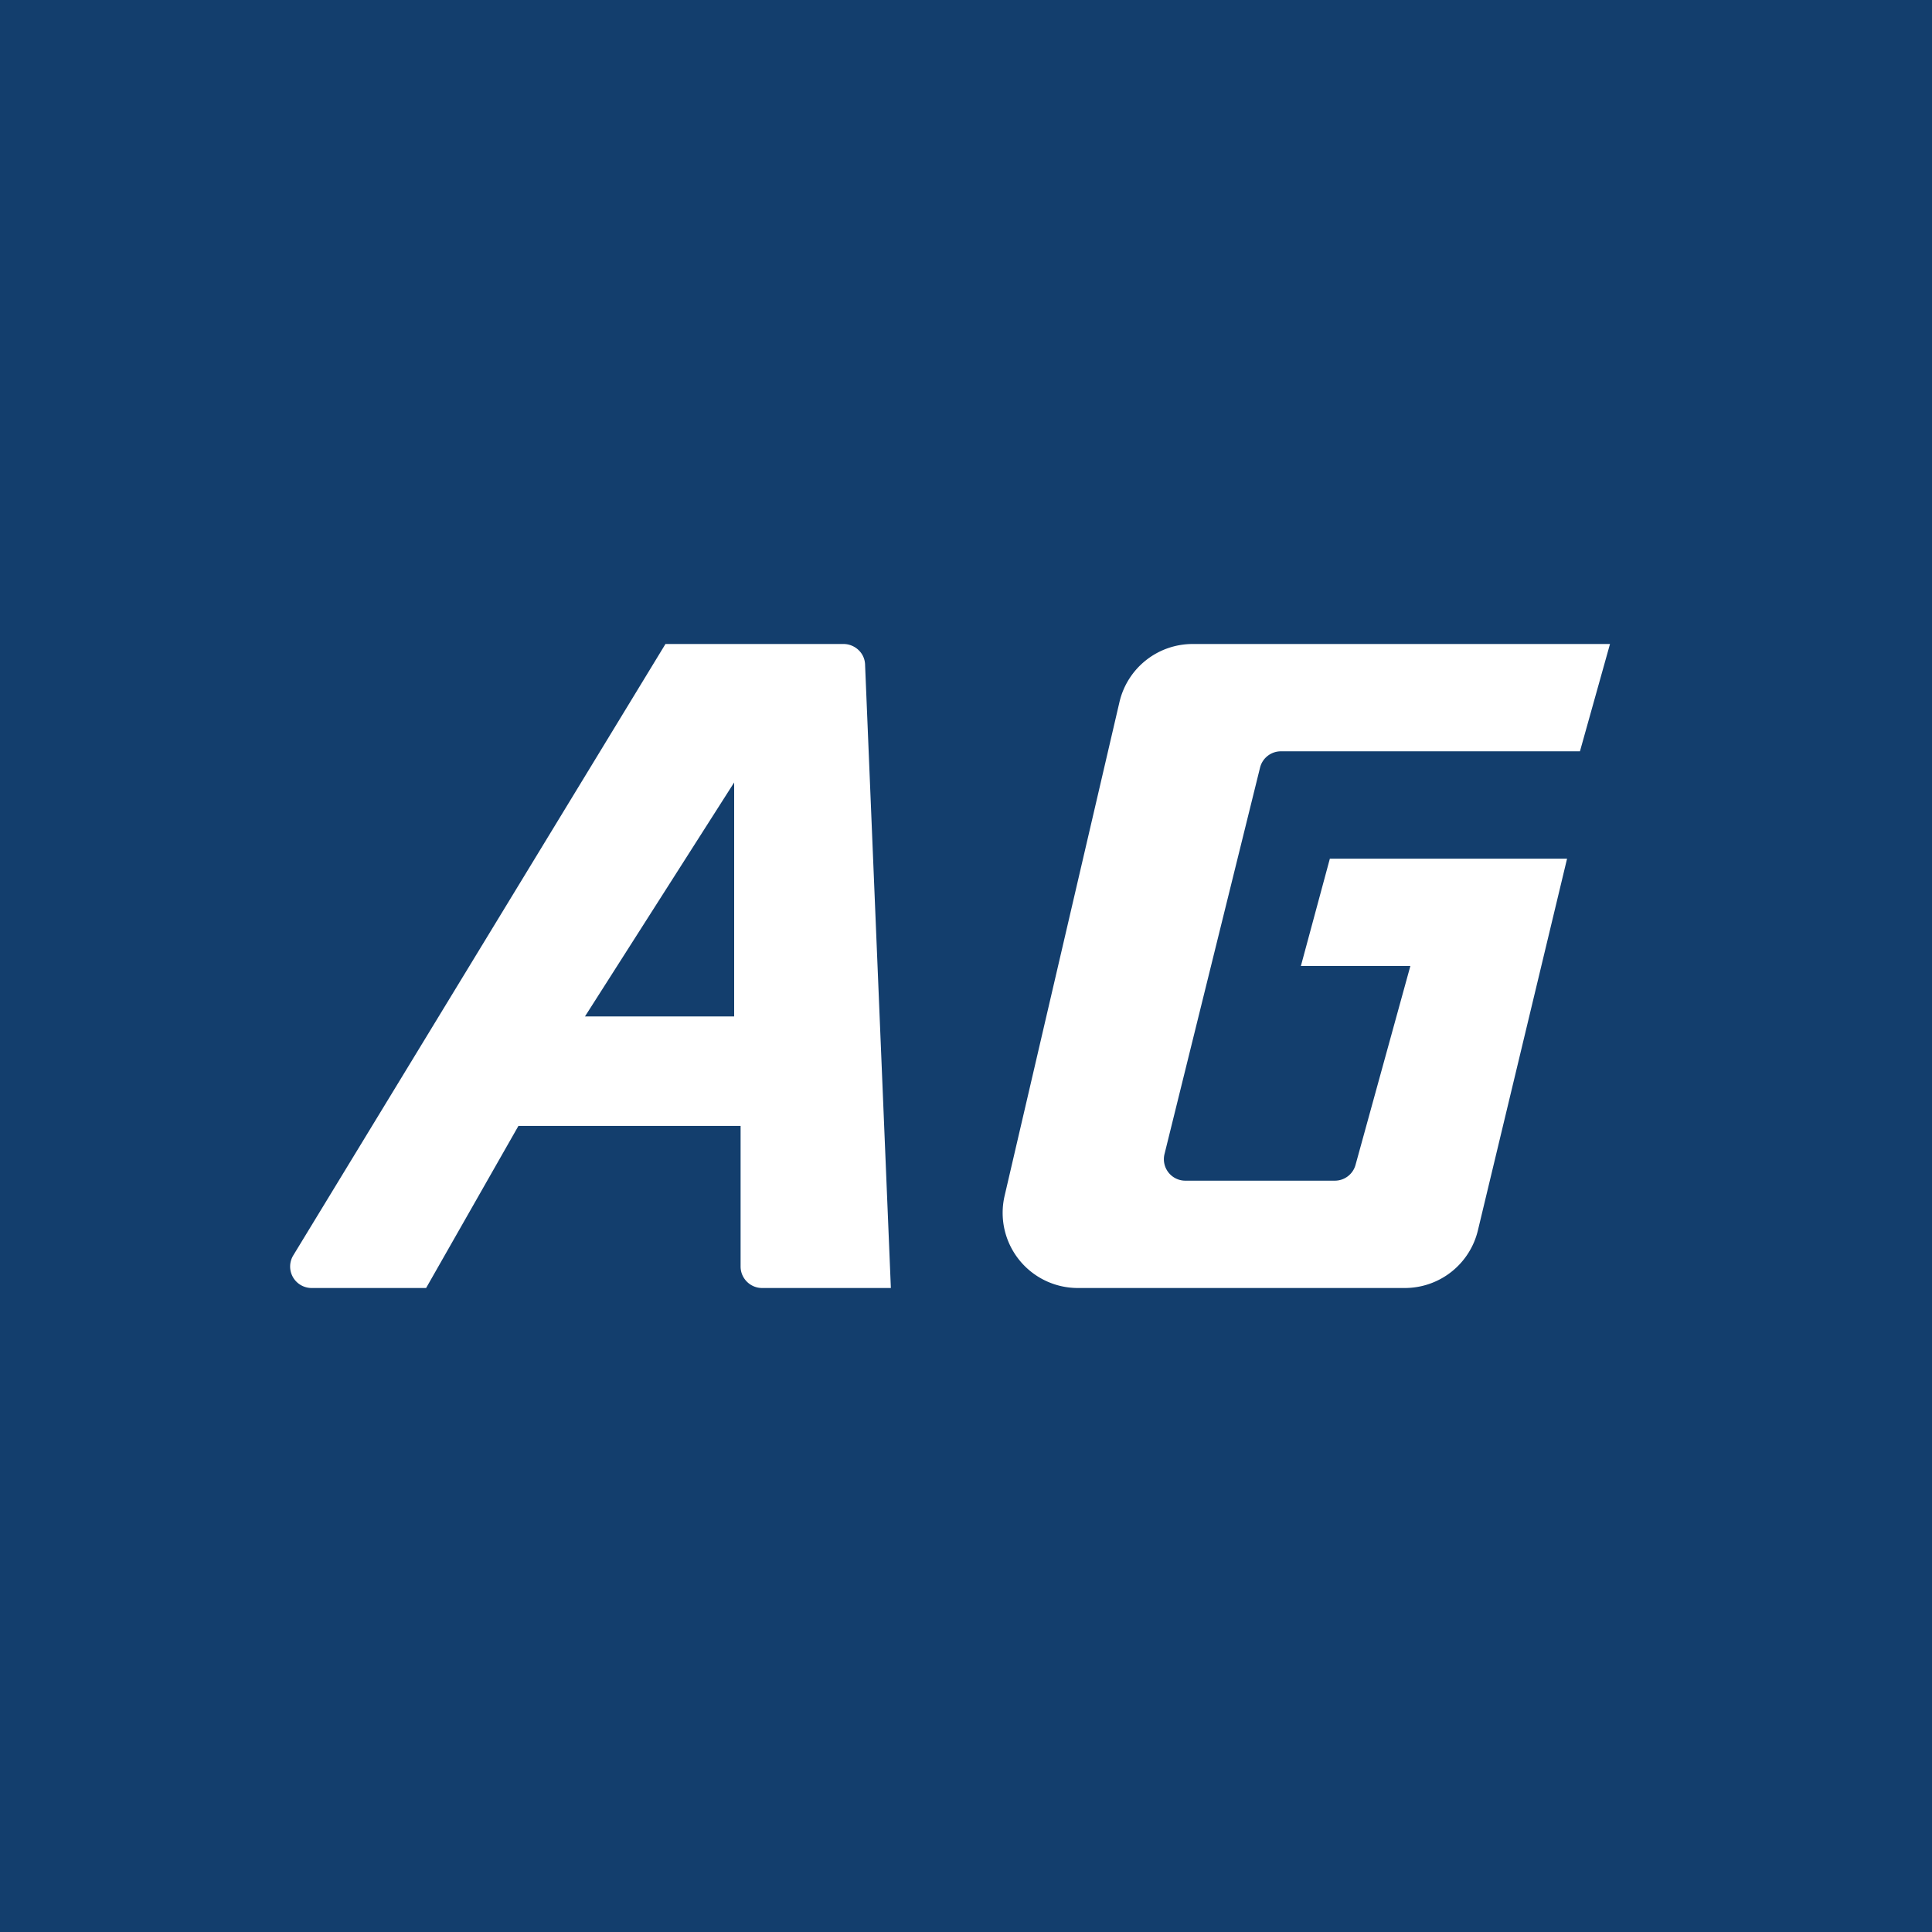 <!-- by TradingView --><svg xmlns="http://www.w3.org/2000/svg" width="18" height="18" viewBox="0 0 18 18"><path fill="#133E6D" d="M0 0h18v18H0z"/><path d="M15 6h-3.89a.7.7 0 0 0-.68.54l-1.07 4.6a.7.7 0 0 0 .68.86h3.05a.7.7 0 0 0 .68-.54L14.6 8h-2.21l-.27 1h1.02l-.51 1.85a.2.2 0 0 1-.2.15h-1.38a.2.2 0 0 1-.2-.25l.89-3.6a.2.2 0 0 1 .2-.15h2.78L15 6ZM6.2 6l-3.47 5.7a.2.2 0 0 0 .17.3h1.07l.86-1.51H6.9v1.31c0 .11.09.2.2.2h1.2l-.24-5.8c0-.12-.1-.2-.2-.2H6.2Zm.64 1.3v2.17H5.45l1.39-2.18Z" fill="#fff"/></svg>